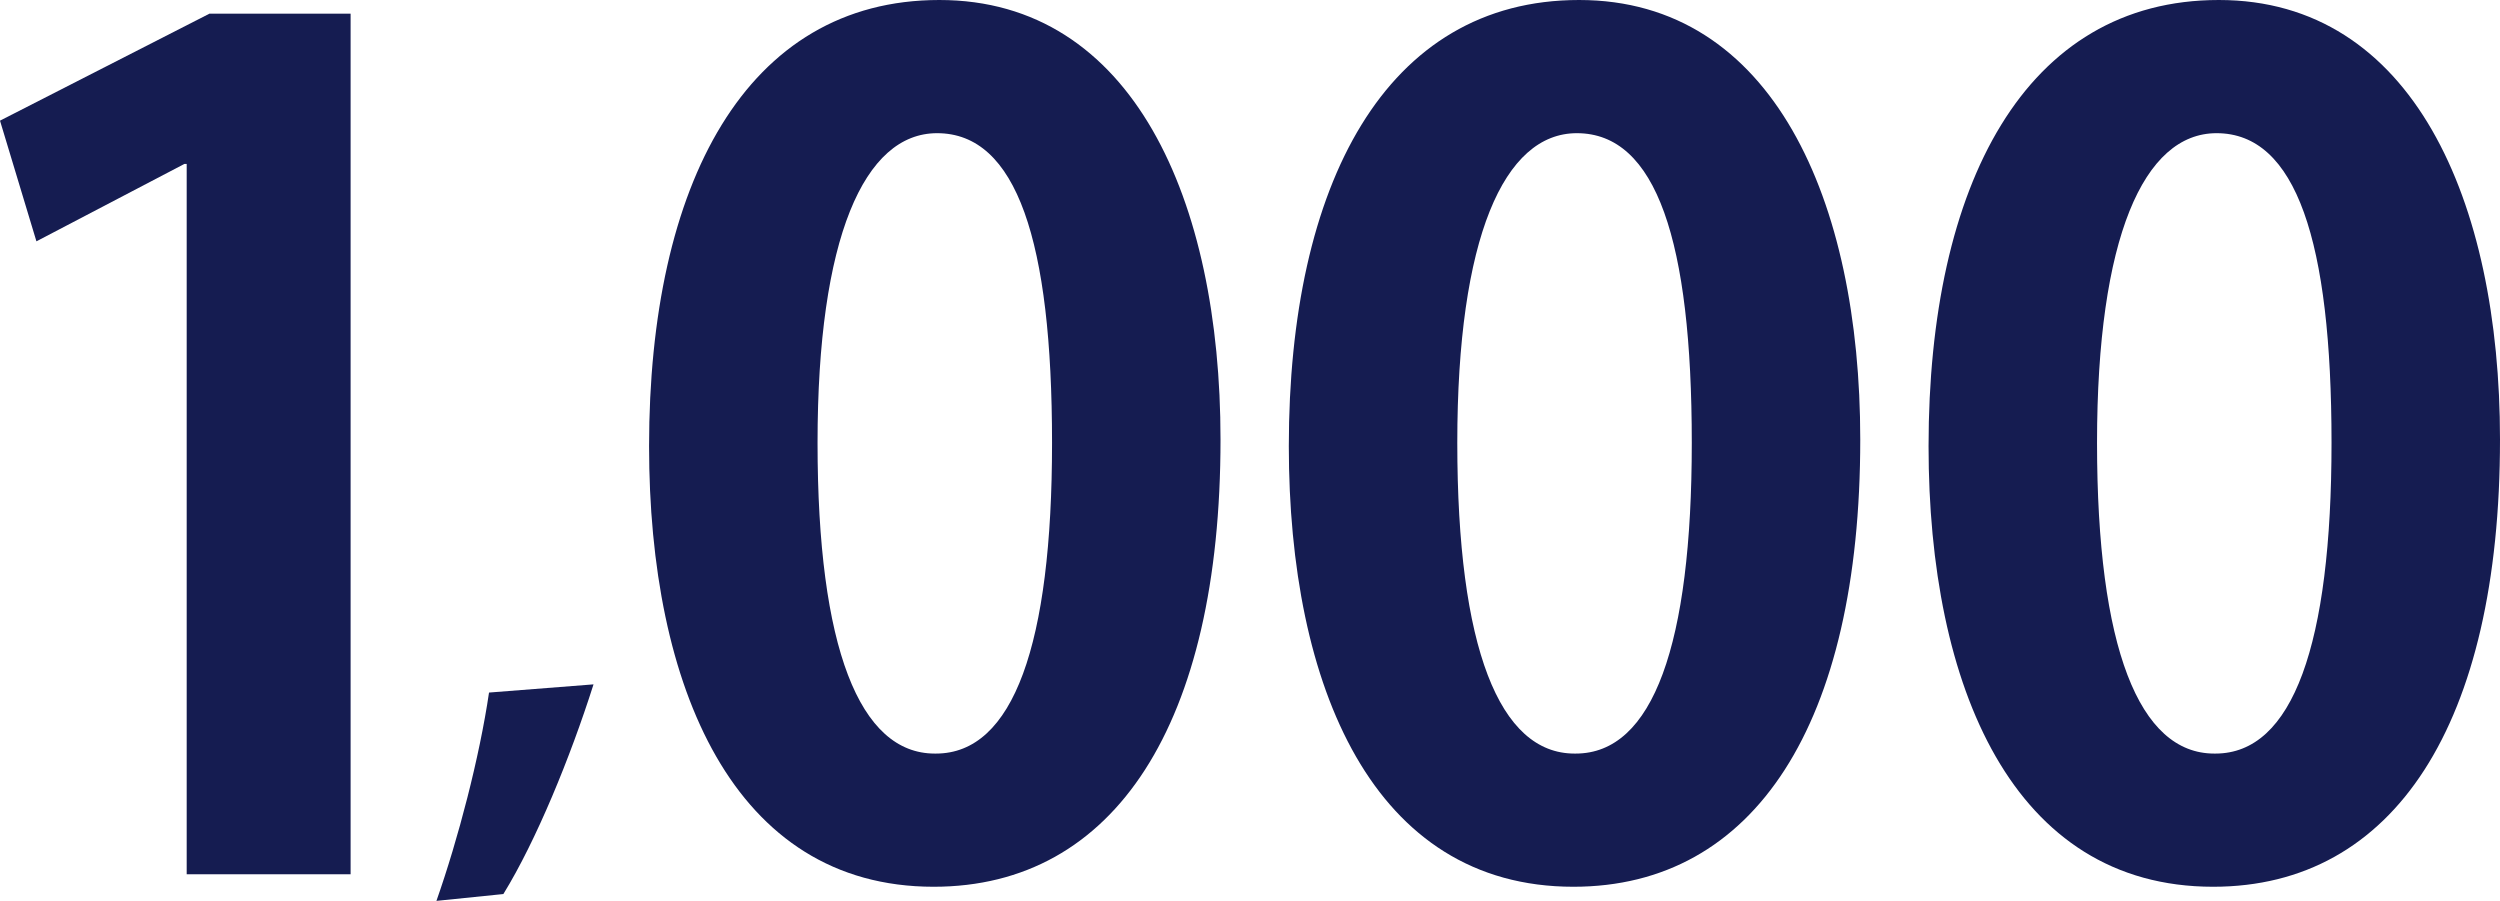 <?xml version="1.0" encoding="UTF-8"?>
<svg id="_レイヤー_2" data-name="レイヤー 2" xmlns="http://www.w3.org/2000/svg" viewBox="0 0 109.81 39.57">
  <defs>
    <style>
      .cls-1 {
        fill: #151c51;
      }
    </style>
  </defs>
  <g id="_内容" data-name="内容">
    <g>
      <path class="cls-1" d="M8.2,38.4V7.2h-.1l-6.5,3.4L0,5.3,9.2.6h6.2v37.8h-7.2Z"/>
      <path class="cls-1" d="M26.07,30.06c-1.02,3.21-2.52,6.87-3.96,9.21l-2.94.3c.96-2.73,1.89-6.3,2.31-9.15l4.59-.36Z"/>
      <path class="cls-1" d="M28.51,19.6c0-11.5,4.25-19.6,12.75-19.6s12.35,8.8,12.35,19.3c0,12.5-4.65,19.65-12.6,19.65-8.8,0-12.5-8.8-12.5-19.35ZM41.11,33.1c3.4,0,5.1-4.8,5.1-13.65s-1.55-13.6-5.05-13.6c-3.2,0-5.25,4.6-5.25,13.6s1.85,13.65,5.15,13.65h.05Z"/>
      <path class="cls-1" d="M56.61,19.6c0-11.5,4.25-19.6,12.75-19.6s12.35,8.8,12.35,19.3c0,12.5-4.65,19.65-12.6,19.65-8.8,0-12.5-8.8-12.5-19.35ZM69.21,33.1c3.4,0,5.1-4.8,5.1-13.65s-1.55-13.6-5.05-13.6c-3.2,0-5.25,4.6-5.25,13.6s1.85,13.65,5.15,13.65h.05Z"/>
      <path class="cls-1" d="M84.71,19.6c0-11.5,4.25-19.6,12.75-19.6s12.35,8.8,12.35,19.3c0,12.5-4.65,19.65-12.6,19.65-8.8,0-12.5-8.8-12.5-19.35ZM97.31,33.1c3.4,0,5.1-4.8,5.1-13.65s-1.55-13.6-5.05-13.6c-3.2,0-5.25,4.6-5.25,13.6s1.85,13.65,5.15,13.65h.05Z"/>
    </g>
  </g>
</svg>